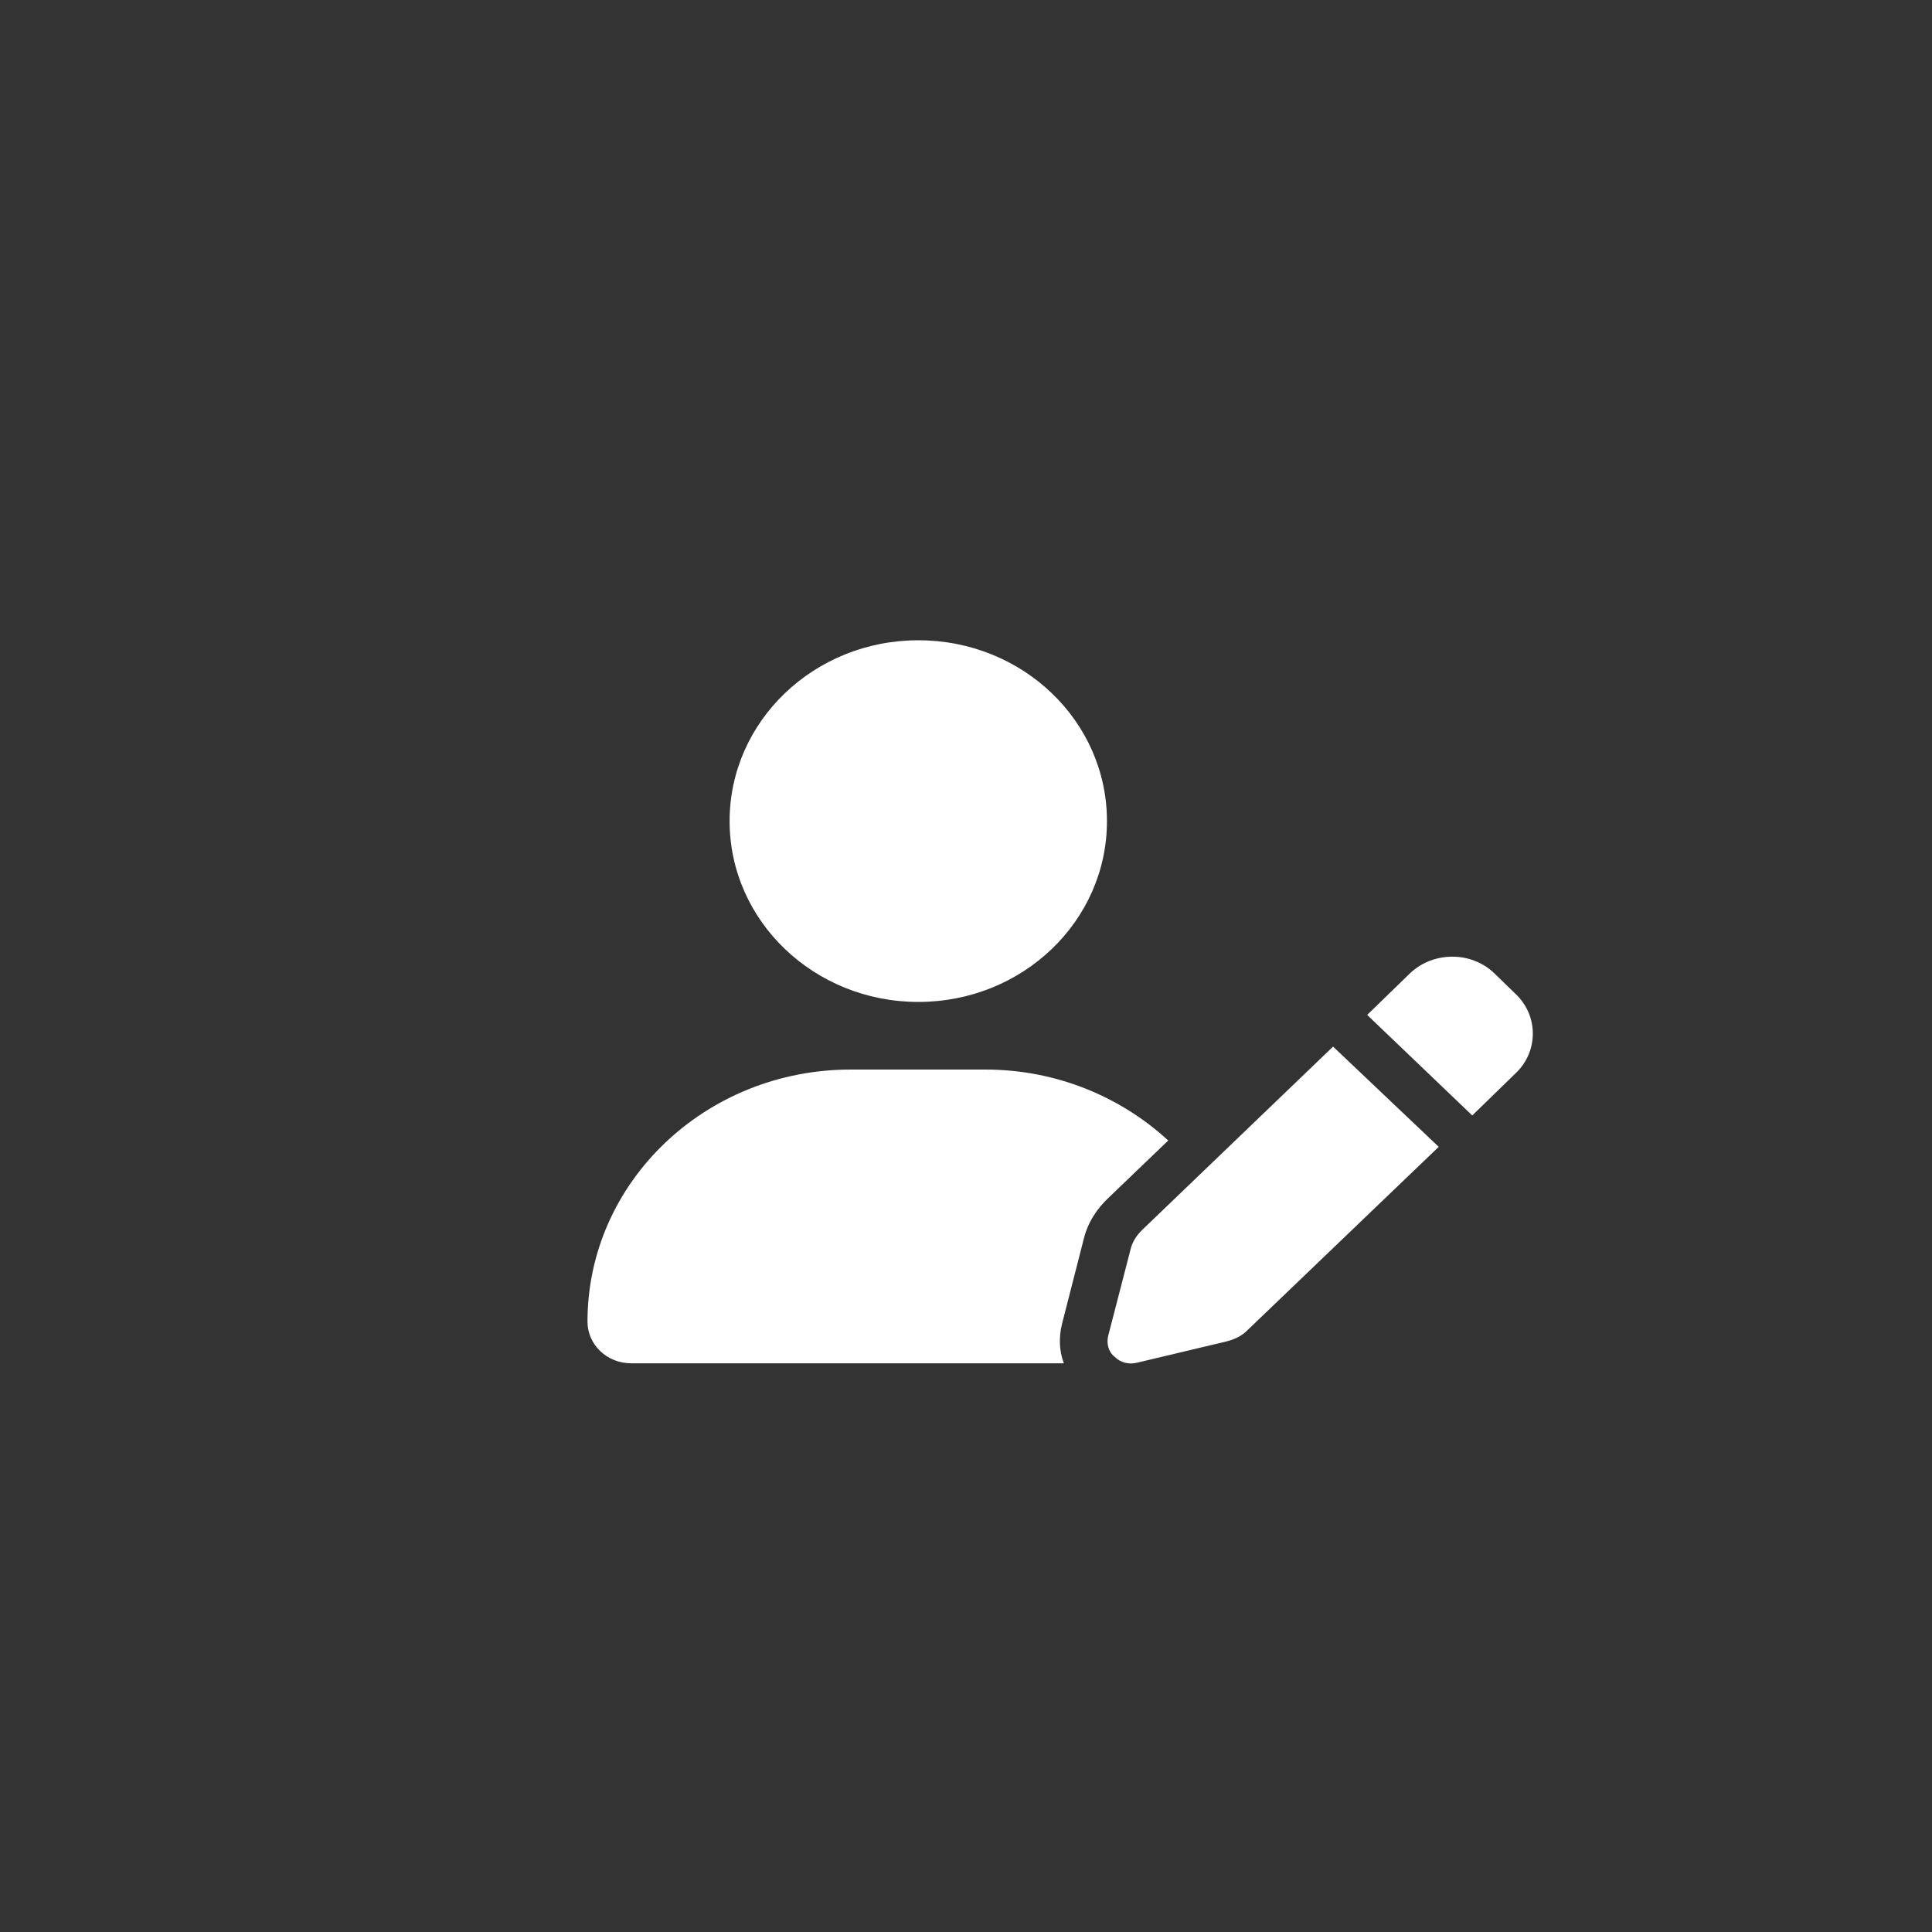<?xml version="1.0" encoding="UTF-8"?>
<svg xmlns="http://www.w3.org/2000/svg" xmlns:xlink="http://www.w3.org/1999/xlink" width="25px" height="25px" viewBox="0 0 25 25" version="1.1">
<rect x="0" y="0" width="25" height="25" fill="#333333" stroke="none"/>
<g id="surface1">
<path style=" stroke:none;fill-rule:nonzero;fill:rgb(100%,100%,100%);fill-opacity:1;" d="M 11.883 12.965 C 13.234 12.965 14.324 11.918 14.324 10.625 C 14.324 9.332 13.234 8.285 11.883 8.285 C 10.535 8.285 9.441 9.332 9.441 10.625 C 9.441 11.918 10.535 12.965 11.883 12.965 Z M 11.008 13.84 C 9.125 13.84 7.602 15.301 7.602 17.102 C 7.602 17.398 7.852 17.641 8.168 17.641 L 13.766 17.641 C 13.707 17.484 13.699 17.309 13.742 17.133 L 14.023 16.035 C 14.074 15.824 14.191 15.641 14.352 15.492 L 15.117 14.758 C 14.5 14.191 13.668 13.84 12.75 13.84 Z M 19.332 12.59 C 19.035 12.309 18.551 12.309 18.25 12.59 L 17.691 13.133 L 19.051 14.434 L 19.609 13.891 C 19.91 13.609 19.91 13.141 19.609 12.859 Z M 14.785 15.91 C 14.707 15.984 14.648 16.074 14.625 16.184 L 14.34 17.285 C 14.316 17.383 14.34 17.492 14.426 17.559 C 14.5 17.633 14.609 17.66 14.715 17.633 L 15.867 17.359 C 15.977 17.332 16.074 17.285 16.148 17.207 L 18.617 14.84 L 17.25 13.543 Z M 14.785 15.91 "/>
</g>
</svg>
